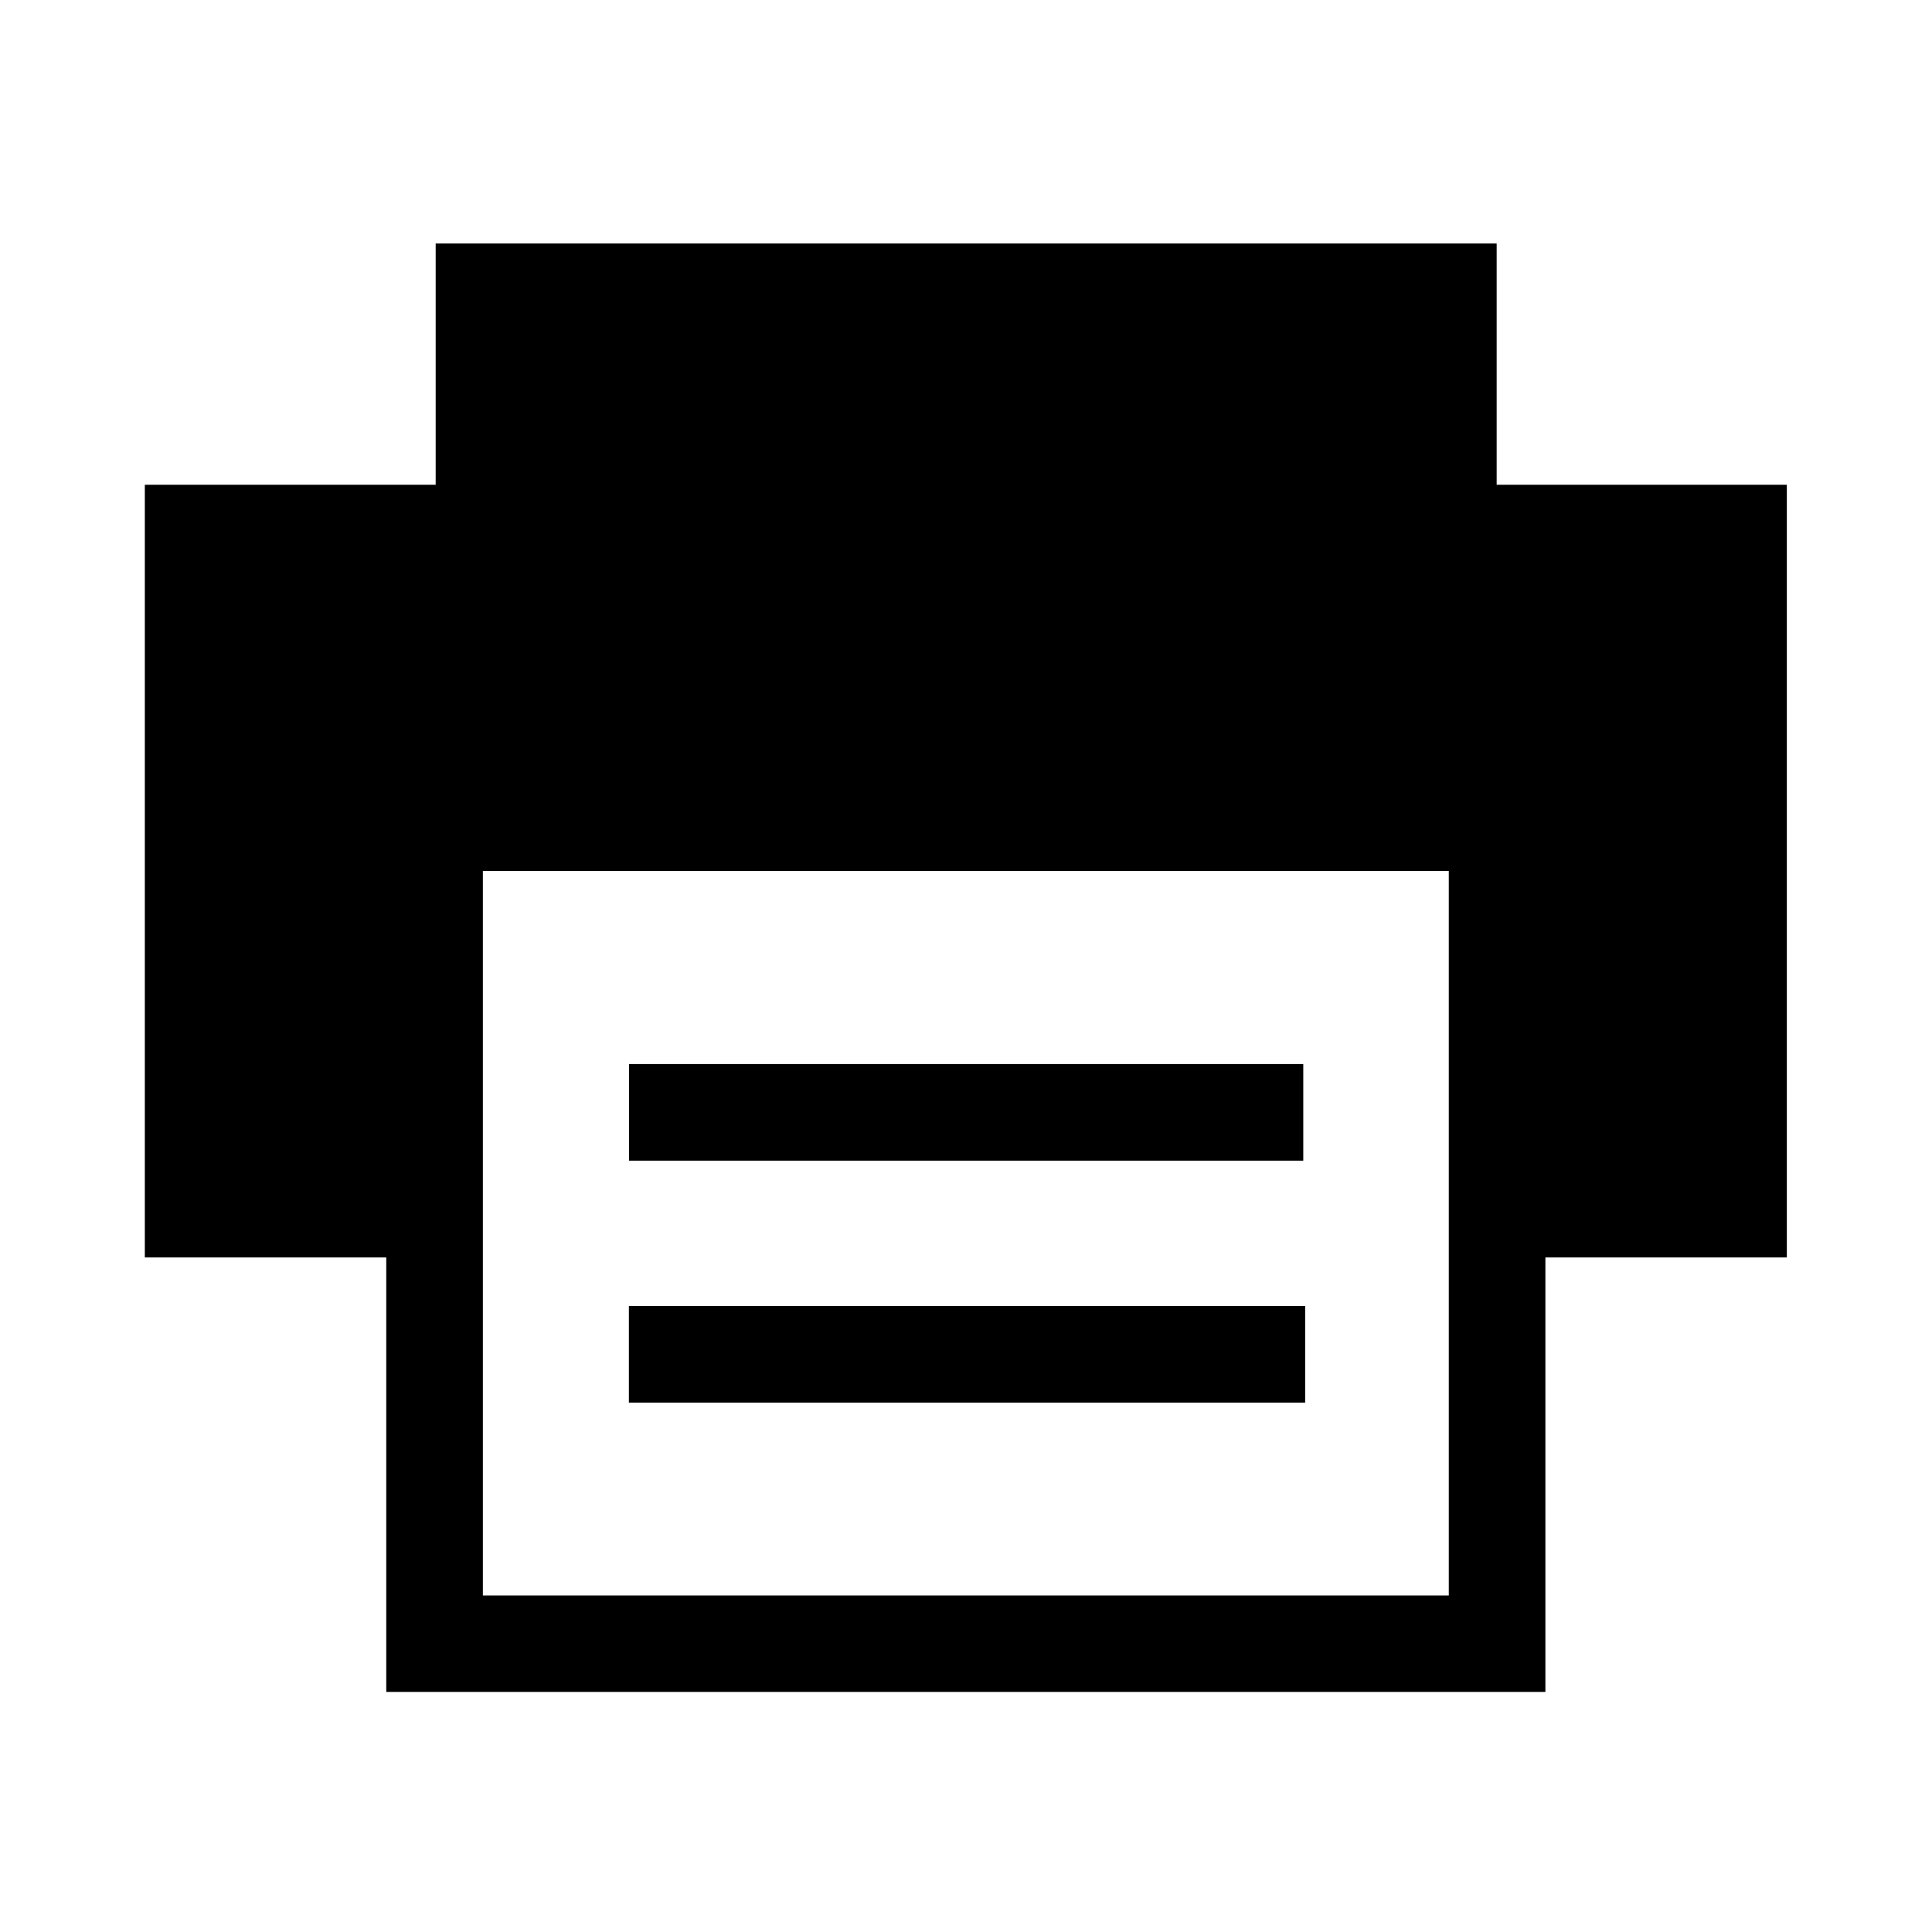 <?xml version="1.0" encoding="UTF-8"?>
<svg id="_レイヤー_2" data-name="レイヤー 2" xmlns="http://www.w3.org/2000/svg" viewBox="0 0 113.39 113.39">
  <defs>
    <style>
      .cls-1 {
        fill: none;
      }

      .cls-1, .cls-2 {
        stroke-width: 0px;
      }
    </style>
  </defs>
  <g id="waku">
    <g>
      <g>
        <path class="cls-2" d="m104.88,28.45h-17.04v-14.16H25.57v14.16H8.5v45.35h14.17v25.5h68.03s0-25.5,0-25.5h14.17V28.45Zm-19.84,65.19H28.34v-42.52h56.69v42.52Z"/>
        <rect class="cls-2" x="36.91" y="76.65" width="39.69" height="5.67"/>
        <rect class="cls-2" x="36.92" y="62.45" width="39.57" height="5.67"/>
      </g>
      <rect class="cls-1" width="113.39" height="113.39"/>
    </g>
  </g>
</svg>
